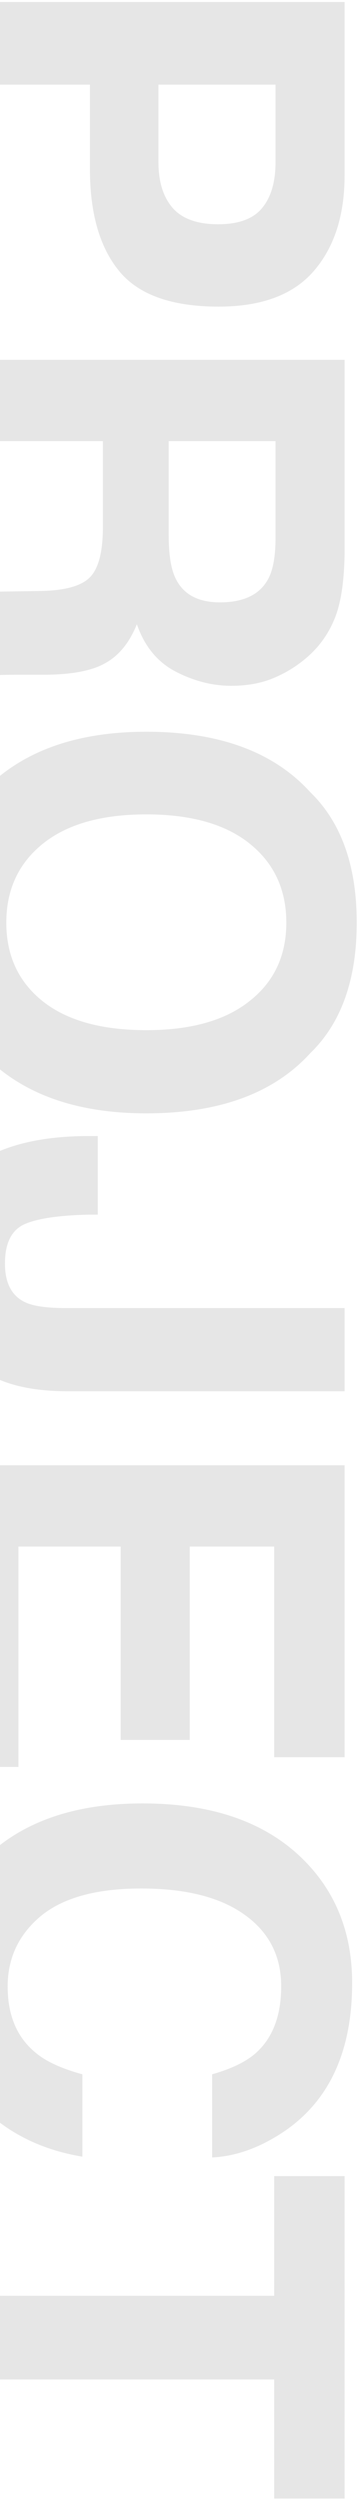 <svg width="162" height="1130" viewBox="0 0 162 1130" fill="none" xmlns="http://www.w3.org/2000/svg">
<path d="M40.697 76.459L40.697 38.251L-24 38.251L-24 0.897L155.932 0.897L155.932 79.267C155.932 97.333 151.293 111.737 142.016 122.479C132.738 133.222 118.375 138.593 98.925 138.593C77.685 138.593 62.67 133.222 53.881 122.479C45.092 111.737 40.697 96.397 40.697 76.459ZM78.173 94.037C82.486 98.92 89.322 101.361 98.681 101.361C108.039 101.361 114.713 98.879 118.7 93.915C122.688 89.032 124.682 82.156 124.682 73.285L124.682 38.251L71.703 38.251L71.703 73.285C71.703 82.156 73.86 89.073 78.173 94.037ZM46.557 238.207L46.557 199.389L-24 199.389L-24 162.645L155.932 162.646L155.932 250.902C155.687 263.516 154.141 273.201 151.293 279.955C148.445 286.791 144.254 292.569 138.72 297.289C134.162 301.195 129.117 304.288 123.583 306.566C118.049 308.845 111.742 309.984 104.662 309.984C96.117 309.984 87.694 307.828 79.394 303.515C71.174 299.201 65.356 292.081 61.938 282.152C58.601 290.453 53.84 296.312 47.655 299.73C41.552 303.23 32.193 304.979 19.579 304.979L7.494 304.979C-0.725 304.979 -6.3 305.305 -9.23 305.956C-13.868 306.933 -17.286 309.211 -19.483 312.792L-24 312.792L-24 271.41C-20.012 270.271 -16.798 269.457 -14.357 268.969C-9.311 267.992 -4.143 267.463 1.146 267.382L17.87 267.138C29.345 266.975 36.995 264.859 40.819 260.79C44.644 256.802 46.557 249.275 46.557 238.207ZM79.272 261.034C82.689 268.521 89.444 272.265 99.535 272.265C110.44 272.265 117.764 268.643 121.508 261.4C123.624 257.331 124.682 251.228 124.682 243.09L124.682 199.389L76.342 199.389L76.342 241.991C76.342 250.455 77.318 256.802 79.272 261.034ZM-29.005 417.045C-29.005 391.329 -22.006 371.675 -8.009 358.085C9.162 339.856 33.902 330.741 66.21 330.741C99.169 330.741 123.909 339.856 140.429 358.085C154.426 371.675 161.425 391.329 161.425 417.045C161.425 442.761 154.426 462.414 140.429 476.005C123.909 494.153 99.169 503.227 66.21 503.227C33.902 503.227 9.162 494.153 -8.009 476.005C-22.006 462.414 -29.005 442.761 -29.005 417.045ZM19.335 452.567C30.321 461.275 45.946 465.629 66.21 465.629C86.392 465.629 101.977 461.234 112.963 452.445C124.031 443.738 129.564 431.937 129.564 417.045C129.564 402.152 124.071 390.271 113.085 381.4C102.099 372.53 86.474 368.095 66.21 368.095C45.946 368.095 30.321 372.53 19.335 381.4C8.349 390.271 2.855 402.152 2.855 417.045C2.855 431.937 8.349 443.778 19.335 452.567ZM30.077 591.244L155.932 591.244L155.932 628.842L30.688 628.842C15.388 628.842 3.262 626.197 -5.689 620.907C-20.826 611.955 -28.395 595.801 -28.395 572.445C-28.395 549.089 -22.291 533.423 -10.084 525.448C2.204 517.473 18.928 513.485 40.087 513.485L44.237 513.485L44.237 549.008L40.087 549.008C26.171 549.333 16.365 550.839 10.668 553.524C5.053 556.291 2.245 562.151 2.245 571.103C2.245 579.973 5.338 585.832 11.522 588.681C15.184 590.39 21.369 591.244 30.077 591.244ZM54.613 786.439L54.613 699.037L8.349 699.037L8.349 798.646L-24 798.646L-24 662.294L155.932 662.294L155.932 794.252L124.071 794.252L124.071 699.037L85.863 699.037L85.863 786.439L54.613 786.439ZM-10.572 949.896C-22.861 936.469 -29.005 919.298 -29.005 898.383C-29.005 872.504 -20.704 852.159 -4.103 837.348C12.58 822.536 35.448 815.131 64.501 815.131C95.914 815.131 120.124 823.554 137.133 840.399C151.944 855.048 159.35 873.684 159.35 896.308C159.35 926.581 149.421 948.716 129.564 962.714C118.415 970.445 107.226 974.595 95.995 975.165L95.995 937.567C104.621 935.126 111.132 931.993 115.526 928.168C123.339 921.332 127.245 911.2 127.245 897.772C127.245 884.101 121.711 873.318 110.644 865.424C99.657 857.53 84.073 853.583 63.891 853.583C43.708 853.583 28.572 857.733 18.48 866.034C8.471 874.416 3.466 885.036 3.466 897.895C3.466 911.078 7.779 921.129 16.405 928.046C21.044 931.871 28.002 935.045 37.279 937.567L37.279 974.799C17.667 971.544 1.716 963.243 -10.572 949.896ZM155.932 1129.34L124.071 1129.34L124.071 1075.51L-24 1075.51L-24 1037.67L124.071 1037.67L124.071 983.593L155.932 983.593L155.932 1129.34Z" fill="black" fill-opacity="0.1"/>
</svg>
